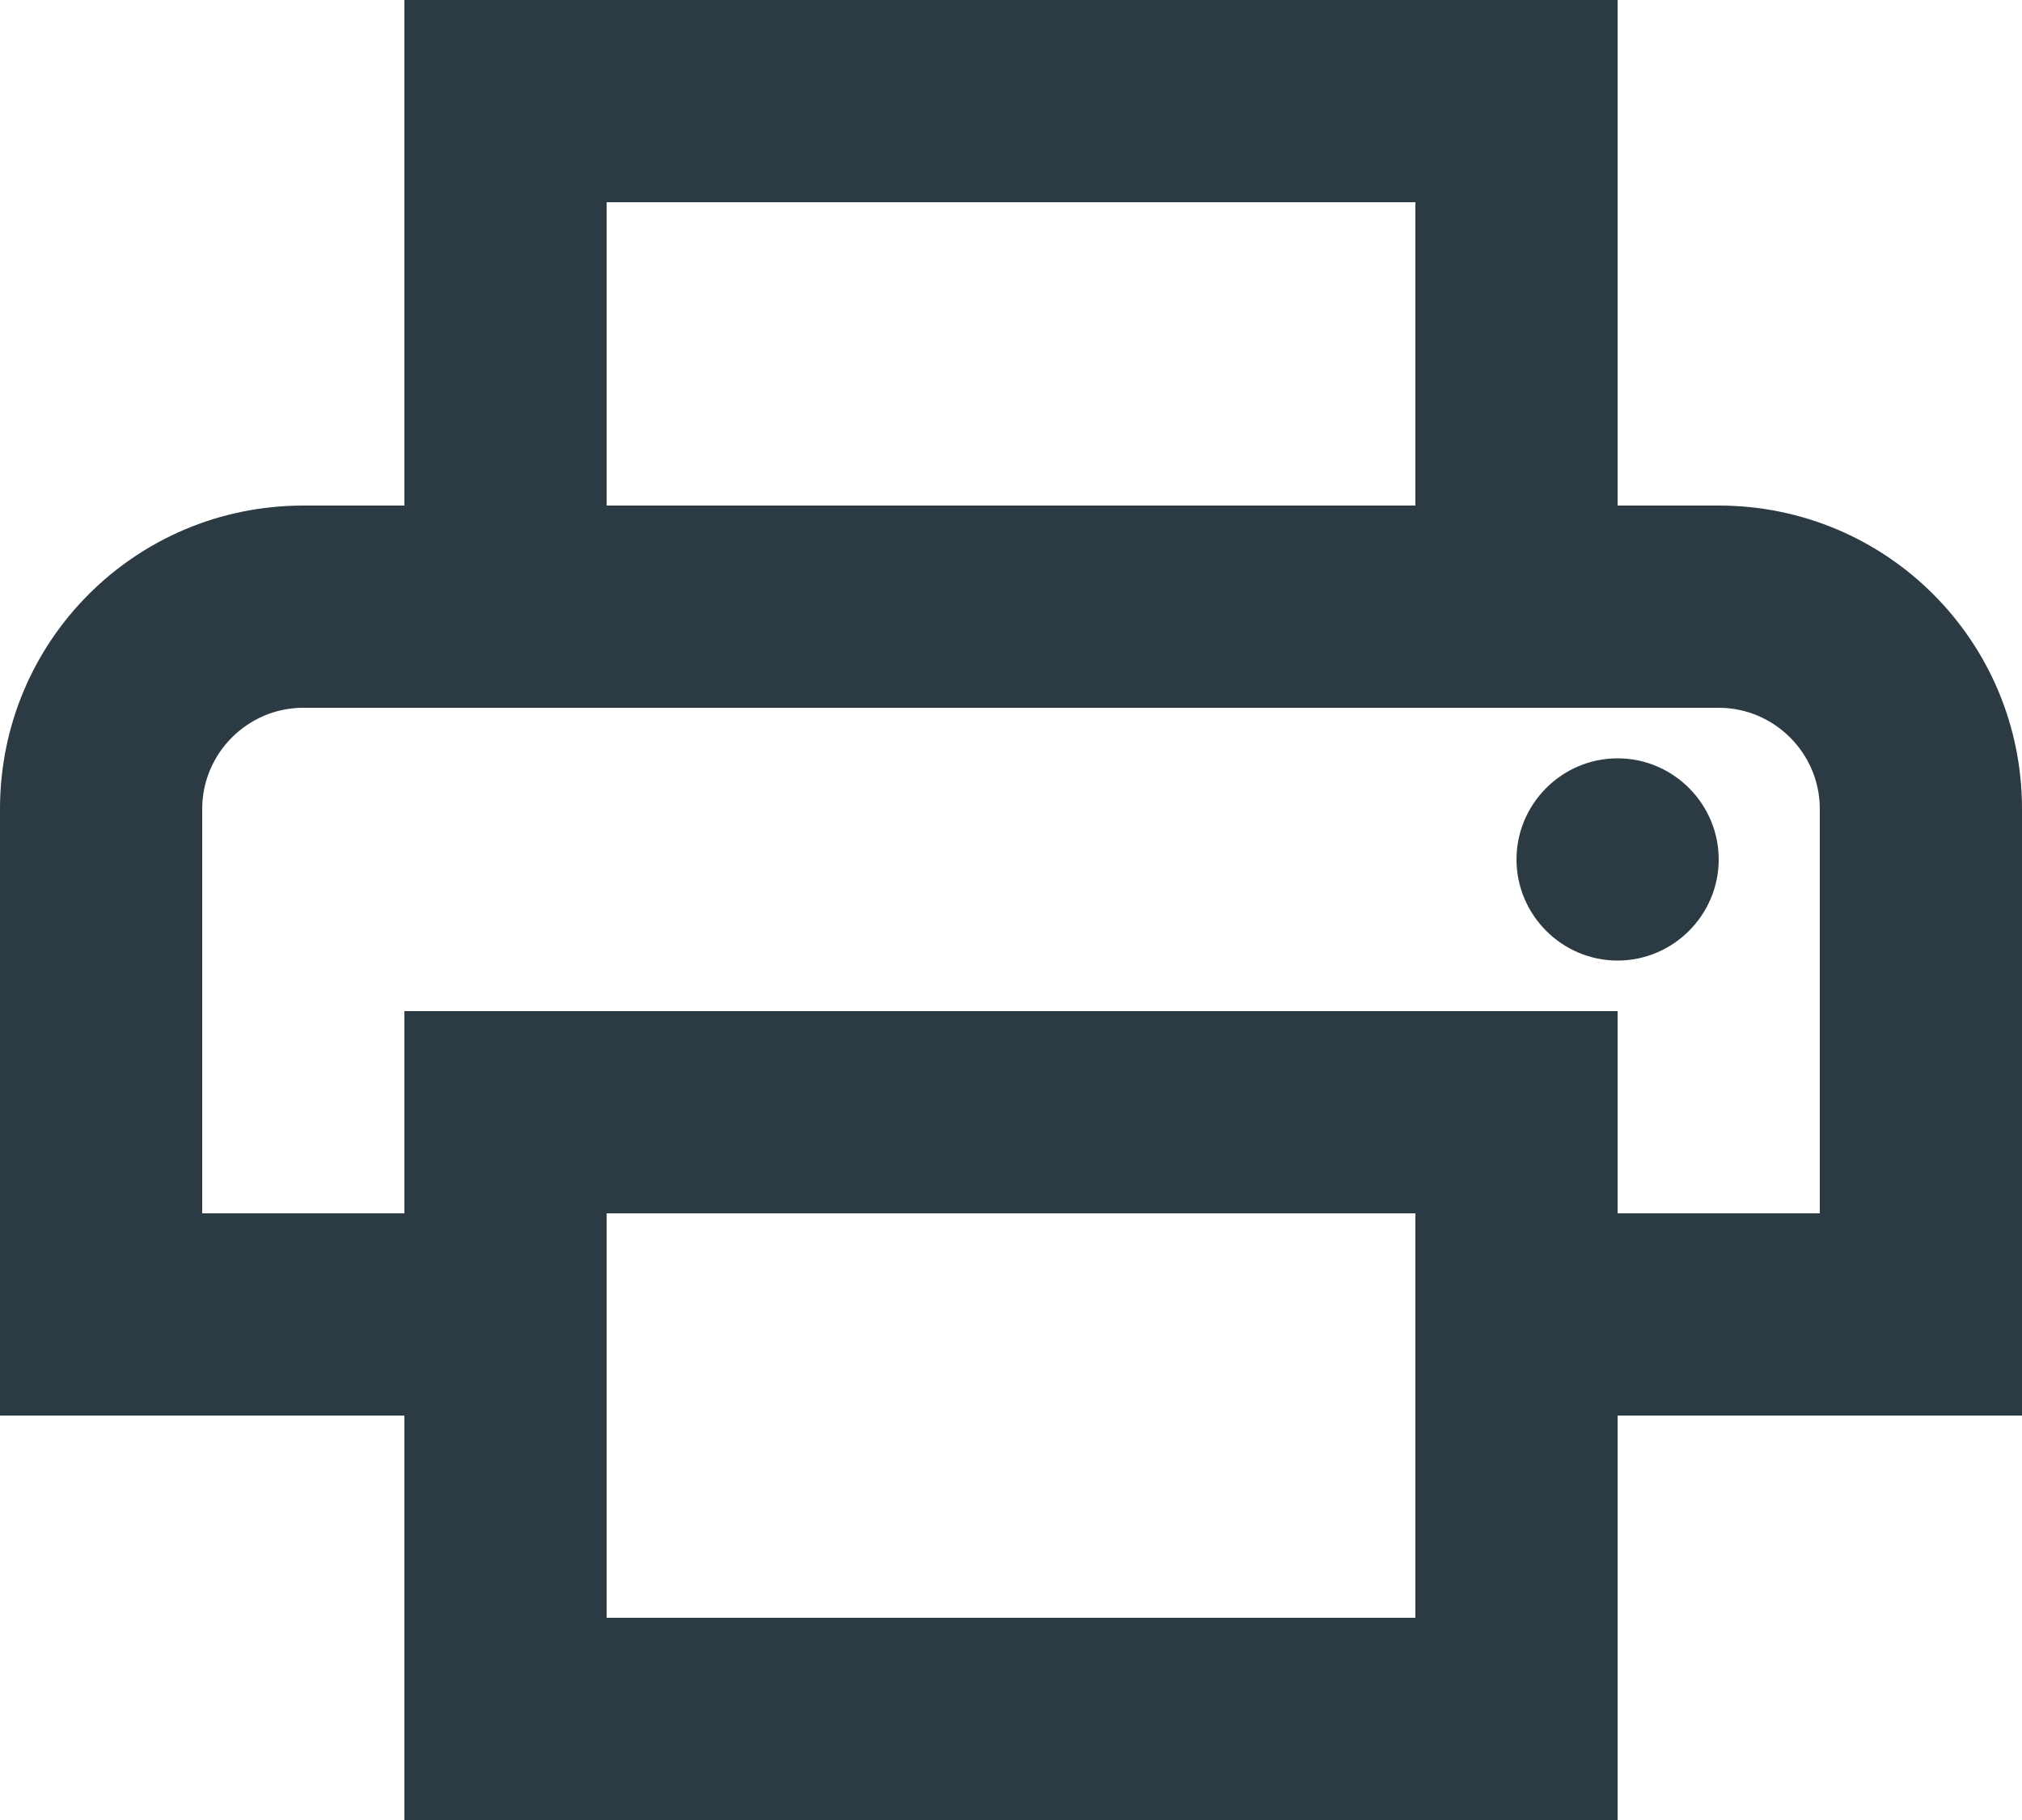 <?xml version="1.0" encoding="UTF-8"?>
<svg xmlns="http://www.w3.org/2000/svg" width="20" height="18" viewBox="0 0 20 18" fill="none">
  <path d="M17 5C18.66 5 20 6.34 20 8V14H16V18H4V14H0V8C0 6.34 1.34 5 3 5H4V0H16V5H17ZM6 2V5H14V2H6ZM14 16V12H6V16H14ZM16 12H18V8C18 7.45 17.55 7 17 7H3C2.45 7 2 7.45 2 8V12H4V10H16V12ZM17 8.5C17 9.05 16.55 9.5 16 9.5C15.45 9.5 15 9.05 15 8.5C15 7.95 15.45 7.5 16 7.5C16.55 7.5 17 7.95 17 8.5Z" fill="#2C3A43"></path>
</svg>
